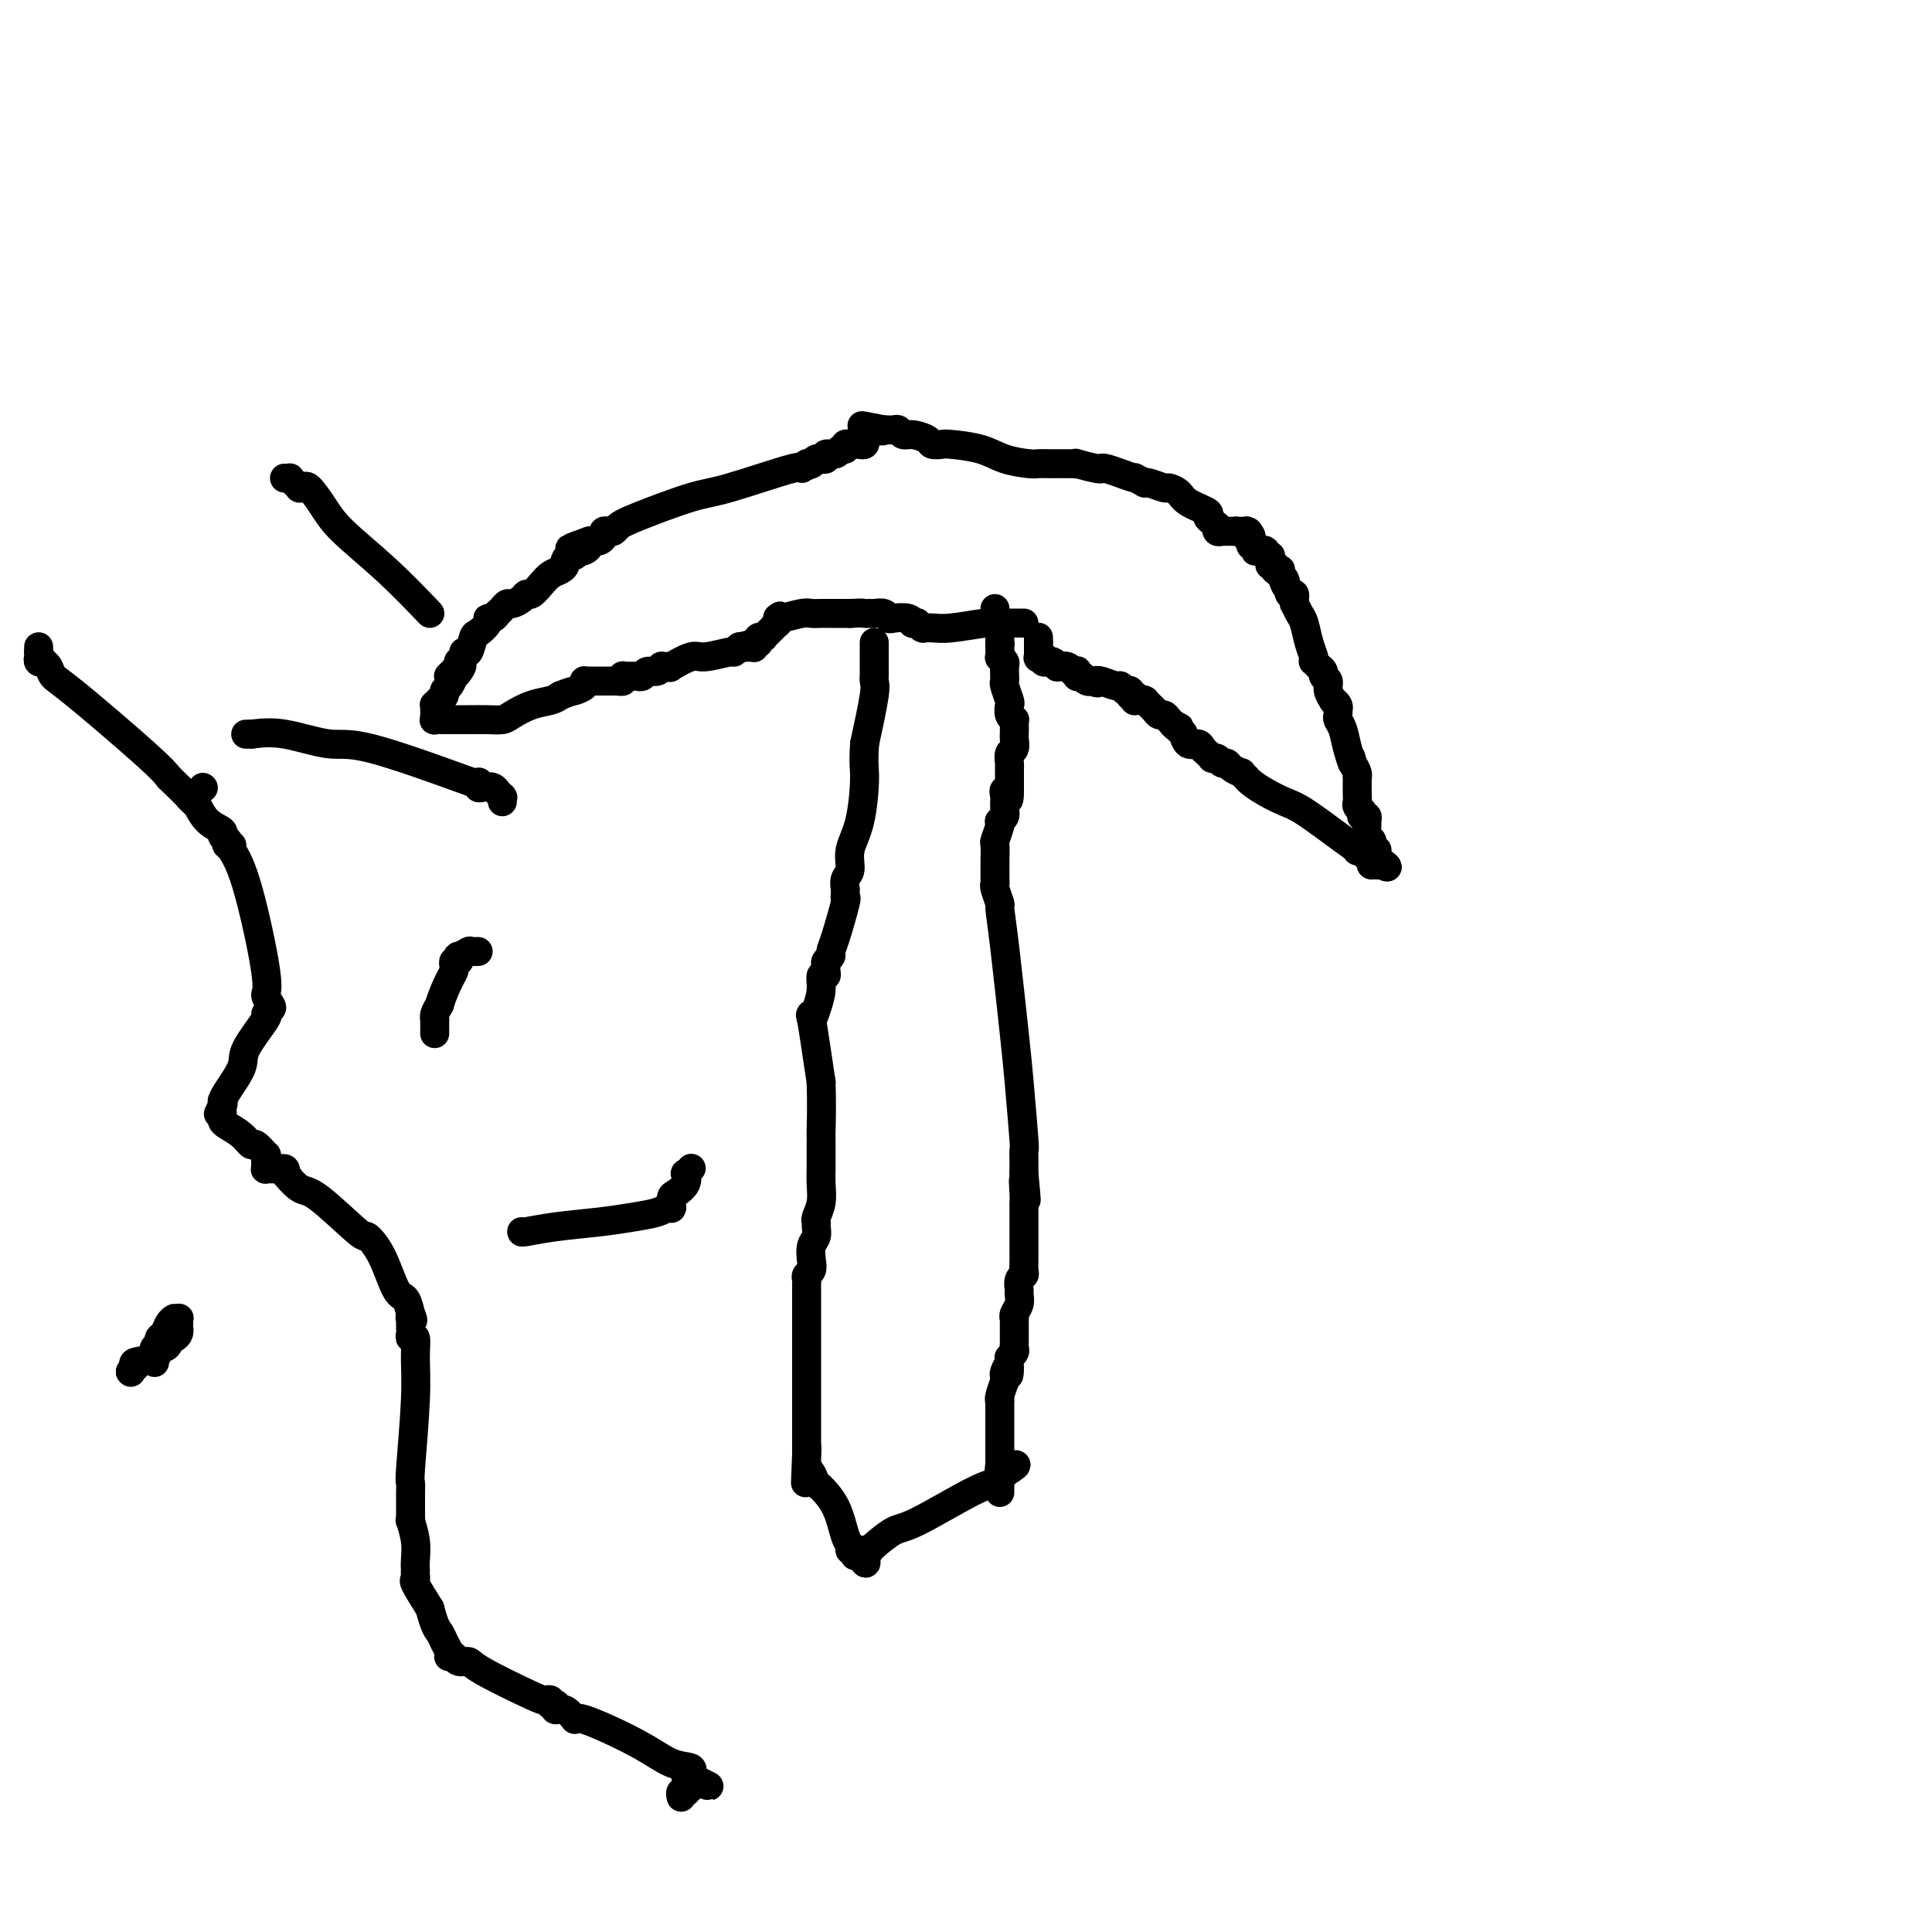 <svg viewBox='0 0 400 400' version='1.1' xmlns='http://www.w3.org/2000/svg' xmlns:xlink='http://www.w3.org/1999/xlink'><g fill='none' stroke='#000000' stroke-width='6' stroke-linecap='round' stroke-linejoin='round'><path d='M206,126c0.000,0.414 0.000,0.828 0,1c-0.000,0.172 -0.001,0.103 0,0c0.001,-0.103 0.004,-0.238 0,0c-0.004,0.238 -0.015,0.851 0,1c0.015,0.149 0.057,-0.167 0,0c-0.057,0.167 -0.211,0.815 0,1c0.211,0.185 0.789,-0.095 1,0c0.211,0.095 0.057,0.565 0,1c-0.057,0.435 -0.015,0.834 0,1c0.015,0.166 0.004,0.097 0,0c-0.004,-0.097 -0.001,-0.222 0,0c0.001,0.222 0.000,0.792 0,1c-0.000,0.208 -0.000,0.056 0,0c0.000,-0.056 0.000,-0.015 0,0c-0.000,0.015 -0.000,0.004 0,0c0.000,-0.004 0.000,-0.002 0,0c-0.000,0.002 -0.000,0.004 0,0c0.000,-0.004 0.000,-0.015 0,0c-0.000,0.015 -0.000,0.057 0,0c0.000,-0.057 0.000,-0.211 0,0c-0.000,0.211 -0.000,0.788 0,1c0.000,0.212 0.000,0.061 0,0c-0.000,-0.061 -0.000,-0.030 0,0'/><path d='M207,133c0.154,1.013 0.040,0.046 0,0c-0.040,-0.046 -0.007,0.828 0,1c0.007,0.172 -0.012,-0.359 0,0c0.012,0.359 0.056,1.606 0,2c-0.056,0.394 -0.211,-0.067 0,0c0.211,0.067 0.789,0.663 1,1c0.211,0.337 0.056,0.417 0,1c-0.056,0.583 -0.011,1.670 0,2c0.011,0.330 -0.011,-0.095 0,0c0.011,0.095 0.054,0.712 0,1c-0.054,0.288 -0.207,0.249 0,1c0.207,0.751 0.773,2.292 1,3c0.227,0.708 0.113,0.584 0,1c-0.113,0.416 -0.226,1.372 0,2c0.226,0.628 0.792,0.927 1,1c0.208,0.073 0.057,-0.078 0,0c-0.057,0.078 -0.019,0.387 0,1c0.019,0.613 0.019,1.530 0,2c-0.019,0.470 -0.058,0.492 0,1c0.058,0.508 0.212,1.502 0,2c-0.212,0.498 -0.789,0.501 -1,1c-0.211,0.499 -0.057,1.496 0,2c0.057,0.504 0.015,0.517 0,1c-0.015,0.483 -0.004,1.438 0,2c0.004,0.562 0.001,0.732 0,1c-0.001,0.268 -0.001,0.634 0,1'/><path d='M209,163c0.083,4.819 -0.710,1.866 -1,1c-0.290,-0.866 -0.078,0.355 0,1c0.078,0.645 0.021,0.713 0,1c-0.021,0.287 -0.006,0.794 0,1c0.006,0.206 0.003,0.110 0,0c-0.003,-0.110 -0.004,-0.236 0,0c0.004,0.236 0.015,0.834 0,1c-0.015,0.166 -0.056,-0.098 0,0c0.056,0.098 0.207,0.559 0,1c-0.207,0.441 -0.774,0.862 -1,1c-0.226,0.138 -0.113,-0.006 0,0c0.113,0.006 0.227,0.161 0,1c-0.227,0.839 -0.793,2.361 -1,3c-0.207,0.639 -0.055,0.395 0,1c0.055,0.605 0.014,2.058 0,3c-0.014,0.942 0.000,1.374 0,2c-0.000,0.626 -0.015,1.446 0,2c0.015,0.554 0.058,0.842 0,1c-0.058,0.158 -0.219,0.187 0,1c0.219,0.813 0.818,2.411 1,3c0.182,0.589 -0.053,0.170 0,1c0.053,0.830 0.392,2.910 1,8c0.608,5.090 1.483,13.188 2,18c0.517,4.812 0.674,6.336 1,10c0.326,3.664 0.819,9.469 1,12c0.181,2.531 0.048,1.788 0,2c-0.048,0.212 -0.013,1.380 0,2c0.013,0.620 0.003,0.692 0,1c-0.003,0.308 -0.001,0.852 0,1c0.001,0.148 0.000,-0.101 0,0c-0.000,0.101 -0.000,0.550 0,1'/><path d='M212,243c0.928,9.799 0.249,3.795 0,2c-0.249,-1.795 -0.067,0.617 0,2c0.067,1.383 0.018,1.737 0,2c-0.018,0.263 -0.005,0.437 0,1c0.005,0.563 0.001,1.517 0,2c-0.001,0.483 -0.000,0.497 0,1c0.000,0.503 0.000,1.497 0,2c-0.000,0.503 0.000,0.515 0,1c-0.000,0.485 -0.000,1.443 0,2c0.000,0.557 0.001,0.713 0,1c-0.001,0.287 -0.004,0.706 0,1c0.004,0.294 0.015,0.464 0,1c-0.015,0.536 -0.057,1.438 0,2c0.057,0.562 0.212,0.783 0,1c-0.212,0.217 -0.793,0.429 -1,1c-0.207,0.571 -0.041,1.502 0,2c0.041,0.498 -0.041,0.563 0,1c0.041,0.437 0.207,1.247 0,2c-0.207,0.753 -0.788,1.449 -1,2c-0.212,0.551 -0.057,0.957 0,1c0.057,0.043 0.015,-0.276 0,0c-0.015,0.276 -0.004,1.149 0,2c0.004,0.851 0.001,1.681 0,2c-0.001,0.319 0.001,0.127 0,0c-0.001,-0.127 -0.004,-0.188 0,0c0.004,0.188 0.015,0.625 0,1c-0.015,0.375 -0.057,0.689 0,1c0.057,0.311 0.211,0.619 0,1c-0.211,0.381 -0.788,0.833 -1,1c-0.212,0.167 -0.061,0.048 0,0c0.061,-0.048 0.030,-0.024 0,0'/><path d='M209,281c-0.403,6.287 0.088,3.004 0,2c-0.088,-1.004 -0.756,0.271 -1,1c-0.244,0.729 -0.064,0.910 0,1c0.064,0.090 0.013,0.087 0,0c-0.013,-0.087 0.010,-0.258 0,0c-0.010,0.258 -0.055,0.944 0,1c0.055,0.056 0.211,-0.518 0,0c-0.211,0.518 -0.789,2.129 -1,3c-0.211,0.871 -0.057,1.003 0,1c0.057,-0.003 0.015,-0.141 0,0c-0.015,0.141 -0.004,0.563 0,1c0.004,0.437 0.001,0.891 0,1c-0.001,0.109 -0.000,-0.126 0,0c0.000,0.126 0.000,0.612 0,1c-0.000,0.388 -0.000,0.677 0,1c0.000,0.323 0.000,0.679 0,1c-0.000,0.321 -0.000,0.607 0,1c0.000,0.393 0.000,0.894 0,1c-0.000,0.106 -0.000,-0.182 0,0c0.000,0.182 0.000,0.833 0,1c-0.000,0.167 -0.000,-0.151 0,0c0.000,0.151 0.000,0.772 0,1c-0.000,0.228 -0.000,0.064 0,0c0.000,-0.064 0.000,-0.027 0,0c-0.000,0.027 -0.000,0.044 0,0c0.000,-0.044 0.000,-0.148 0,0c-0.000,0.148 -0.000,0.548 0,1c0.000,0.452 0.000,0.956 0,1c-0.000,0.044 -0.000,-0.373 0,0c0.000,0.373 0.000,1.535 0,2c-0.000,0.465 0.000,0.232 0,0'/><path d='M207,303c-0.309,3.315 -0.083,0.604 0,0c0.083,-0.604 0.022,0.900 0,2c-0.022,1.100 -0.006,1.797 0,2c0.006,0.203 0.002,-0.089 0,0c-0.002,0.089 -0.000,0.560 0,1c0.000,0.440 0.000,0.850 0,1c-0.000,0.150 -0.000,0.040 0,0c0.000,-0.040 0.000,-0.012 0,0c-0.000,0.012 -0.000,0.006 0,0'/><path d='M215,132c0.000,0.022 0.000,0.044 0,0c0.000,-0.044 -0.000,-0.156 0,0c0.000,0.156 0.000,0.578 0,1'/><path d='M215,133c0.000,0.156 -0.000,0.046 0,0c0.000,-0.046 0.000,-0.026 0,0c-0.000,0.026 0.000,0.060 0,0c0.000,-0.060 0.000,-0.213 0,0c0.000,0.213 0.000,0.793 0,1c-0.000,0.207 0.000,0.041 0,0c0.000,-0.041 -0.000,0.042 0,0c0.000,-0.042 0.000,-0.208 0,0c0.000,0.208 0.000,0.792 0,1c0.000,0.208 0.000,0.042 0,0c0.000,-0.042 0.000,0.041 0,0c-0.000,-0.041 0.000,-0.207 0,0c0.000,0.207 0.000,0.788 0,1c0.000,0.212 -0.000,0.057 0,0c0.000,-0.057 -0.000,-0.015 0,0c0.000,0.015 -0.000,0.004 0,0c0.000,-0.004 -0.000,-0.001 0,0c0.000,0.001 -0.000,0.000 0,0c0.000,-0.000 -0.000,-0.000 0,0c0.000,0.000 -0.000,0.000 0,0c0.000,-0.000 -0.000,-0.000 0,0c0.000,0.000 -0.000,0.000 0,0c0.000,-0.000 0.000,-0.000 0,0'/><path d='M215,136c-0.061,0.464 -0.212,0.125 0,0c0.212,-0.125 0.789,-0.034 1,0c0.211,0.034 0.055,0.013 0,0c-0.055,-0.013 -0.011,-0.018 0,0c0.011,0.018 -0.011,0.057 0,0c0.011,-0.057 0.055,-0.211 0,0c-0.055,0.211 -0.208,0.788 0,1c0.208,0.212 0.778,0.061 1,0c0.222,-0.061 0.096,-0.030 0,0c-0.096,0.030 -0.163,0.060 0,0c0.163,-0.060 0.554,-0.208 1,0c0.446,0.208 0.946,0.774 1,1c0.054,0.226 -0.339,0.112 0,0c0.339,-0.112 1.411,-0.222 2,0c0.589,0.222 0.694,0.778 1,1c0.306,0.222 0.814,0.112 1,0c0.186,-0.112 0.050,-0.226 0,0c-0.050,0.226 -0.014,0.793 0,1c0.014,0.207 0.008,0.056 0,0c-0.008,-0.056 -0.016,-0.015 0,0c0.016,0.015 0.057,0.004 0,0c-0.057,-0.004 -0.212,-0.002 0,0c0.212,0.002 0.792,0.004 1,0c0.208,-0.004 0.046,-0.015 0,0c-0.046,0.015 0.026,0.057 0,0c-0.026,-0.057 -0.151,-0.211 0,0c0.151,0.211 0.576,0.789 1,1c0.424,0.211 0.845,0.057 1,0c0.155,-0.057 0.044,-0.016 0,0c-0.044,0.016 -0.022,0.008 0,0'/><path d='M226,141c1.927,0.775 1.245,0.212 1,0c-0.245,-0.212 -0.053,-0.072 0,0c0.053,0.072 -0.035,0.076 0,0c0.035,-0.076 0.192,-0.231 1,0c0.808,0.231 2.268,0.847 3,1c0.732,0.153 0.736,-0.156 1,0c0.264,0.156 0.789,0.778 1,1c0.211,0.222 0.109,0.045 0,0c-0.109,-0.045 -0.226,0.041 0,0c0.226,-0.041 0.796,-0.208 1,0c0.204,0.208 0.041,0.792 0,1c-0.041,0.208 0.041,0.042 0,0c-0.041,-0.042 -0.203,0.041 0,0c0.203,-0.041 0.771,-0.207 1,0c0.229,0.207 0.118,0.788 0,1c-0.118,0.212 -0.242,0.057 0,0c0.242,-0.057 0.849,-0.015 1,0c0.151,0.015 -0.156,0.004 0,0c0.156,-0.004 0.773,-0.002 1,0c0.227,0.002 0.065,0.004 0,0c-0.065,-0.004 -0.031,-0.015 0,0c0.031,0.015 0.060,0.056 0,0c-0.060,-0.056 -0.209,-0.208 0,0c0.209,0.208 0.777,0.778 1,1c0.223,0.222 0.101,0.097 0,0c-0.101,-0.097 -0.182,-0.167 0,0c0.182,0.167 0.626,0.570 1,1c0.374,0.430 0.678,0.889 1,1c0.322,0.111 0.664,-0.124 1,0c0.336,0.124 0.668,0.607 1,1c0.332,0.393 0.666,0.697 1,1'/><path d='M243,150c2.586,1.350 0.551,0.226 0,0c-0.551,-0.226 0.381,0.446 1,1c0.619,0.554 0.925,0.989 1,1c0.075,0.011 -0.082,-0.401 0,0c0.082,0.401 0.404,1.614 1,2c0.596,0.386 1.466,-0.054 2,0c0.534,0.054 0.731,0.603 1,1c0.269,0.397 0.611,0.641 1,1c0.389,0.359 0.825,0.832 1,1c0.175,0.168 0.089,0.030 0,0c-0.089,-0.030 -0.180,0.047 0,0c0.180,-0.047 0.630,-0.219 1,0c0.370,0.219 0.658,0.828 1,1c0.342,0.172 0.736,-0.094 1,0c0.264,0.094 0.396,0.546 1,1c0.604,0.454 1.680,0.908 2,1c0.320,0.092 -0.117,-0.180 0,0c0.117,0.180 0.786,0.811 1,1c0.214,0.189 -0.028,-0.065 0,0c0.028,0.065 0.327,0.450 1,1c0.673,0.550 1.719,1.265 3,2c1.281,0.735 2.796,1.490 4,2c1.204,0.510 2.096,0.777 4,2c1.904,1.223 4.821,3.403 7,5c2.179,1.597 3.621,2.610 4,3c0.379,0.390 -0.305,0.157 0,0c0.305,-0.157 1.598,-0.238 2,0c0.402,0.238 -0.088,0.796 0,1c0.088,0.204 0.755,0.055 1,0c0.245,-0.055 0.070,-0.016 0,0c-0.070,0.016 -0.035,0.008 0,0'/><path d='M284,177c6.342,4.399 1.698,1.897 0,1c-1.698,-0.897 -0.451,-0.188 0,0c0.451,0.188 0.107,-0.146 0,0c-0.107,0.146 0.024,0.772 0,1c-0.024,0.228 -0.203,0.057 0,0c0.203,-0.057 0.786,-0.002 1,0c0.214,0.002 0.057,-0.051 0,0c-0.057,0.051 -0.015,0.206 0,0c0.015,-0.206 0.004,-0.773 0,-1c-0.004,-0.227 -0.001,-0.112 0,0c0.001,0.112 0.000,0.223 0,0c-0.000,-0.223 -0.000,-0.778 0,-1c0.000,-0.222 0.000,-0.111 0,0'/><path d='M285,177c0.155,0.004 0.041,0.015 0,0c-0.041,-0.015 -0.011,-0.057 0,0c0.011,0.057 0.003,0.211 0,0c-0.003,-0.211 0.000,-0.789 0,-1c-0.000,-0.211 -0.004,-0.057 0,0c0.004,0.057 0.015,0.015 0,0c-0.015,-0.015 -0.057,-0.003 0,0c0.057,0.003 0.211,-0.003 0,0c-0.211,0.003 -0.789,0.016 -1,0c-0.211,-0.016 -0.056,-0.060 0,0c0.056,0.060 0.011,0.224 0,0c-0.011,-0.224 0.011,-0.837 0,-1c-0.011,-0.163 -0.056,0.125 0,0c0.056,-0.125 0.212,-0.664 0,-1c-0.212,-0.336 -0.793,-0.468 -1,-1c-0.207,-0.532 -0.041,-1.463 0,-2c0.041,-0.537 -0.041,-0.679 0,-1c0.041,-0.321 0.207,-0.822 0,-1c-0.207,-0.178 -0.786,-0.033 -1,0c-0.214,0.033 -0.061,-0.047 0,0c0.061,0.047 0.030,0.221 0,0c-0.030,-0.221 -0.061,-0.835 0,-1c0.061,-0.165 0.212,0.121 0,0c-0.212,-0.121 -0.789,-0.649 -1,-1c-0.211,-0.351 -0.057,-0.524 0,-1c0.057,-0.476 0.016,-1.254 0,-2c-0.016,-0.746 -0.007,-1.460 0,-2c0.007,-0.540 0.012,-0.908 0,-1c-0.012,-0.092 -0.042,0.091 0,0c0.042,-0.091 0.155,-0.454 0,-1c-0.155,-0.546 -0.577,-1.273 -1,-2'/><path d='M280,158c-0.725,-2.814 -0.037,-0.350 0,0c0.037,0.350 -0.579,-1.413 -1,-3c-0.421,-1.587 -0.649,-2.999 -1,-4c-0.351,-1.001 -0.825,-1.591 -1,-2c-0.175,-0.409 -0.051,-0.635 0,-1c0.051,-0.365 0.029,-0.867 0,-1c-0.029,-0.133 -0.064,0.102 0,0c0.064,-0.102 0.229,-0.542 0,-1c-0.229,-0.458 -0.850,-0.935 -1,-1c-0.150,-0.065 0.171,0.281 0,0c-0.171,-0.281 -0.834,-1.189 -1,-2c-0.166,-0.811 0.166,-1.524 0,-2c-0.166,-0.476 -0.829,-0.716 -1,-1c-0.171,-0.284 0.151,-0.611 0,-1c-0.151,-0.389 -0.776,-0.840 -1,-1c-0.224,-0.160 -0.046,-0.028 0,0c0.046,0.028 -0.039,-0.047 0,0c0.039,0.047 0.204,0.215 0,0c-0.204,-0.215 -0.776,-0.814 -1,-1c-0.224,-0.186 -0.101,0.039 0,0c0.101,-0.039 0.181,-0.344 0,-1c-0.181,-0.656 -0.623,-1.663 -1,-3c-0.377,-1.337 -0.690,-3.003 -1,-4c-0.310,-0.997 -0.619,-1.325 -1,-2c-0.381,-0.675 -0.834,-1.696 -1,-2c-0.166,-0.304 -0.044,0.111 0,0c0.044,-0.111 0.009,-0.748 0,-1c-0.009,-0.252 0.008,-0.119 0,0c-0.008,0.119 -0.041,0.224 0,0c0.041,-0.224 0.154,-0.778 0,-1c-0.154,-0.222 -0.577,-0.111 -1,0'/><path d='M267,123c-2.254,-5.819 -1.387,-2.866 -1,-2c0.387,0.866 0.296,-0.356 0,-1c-0.296,-0.644 -0.797,-0.709 -1,-1c-0.203,-0.291 -0.107,-0.809 0,-1c0.107,-0.191 0.226,-0.055 0,0c-0.226,0.055 -0.796,0.029 -1,0c-0.204,-0.029 -0.040,-0.061 0,0c0.040,0.061 -0.042,0.213 0,0c0.042,-0.213 0.207,-0.793 0,-1c-0.207,-0.207 -0.788,-0.042 -1,0c-0.212,0.042 -0.057,-0.040 0,0c0.057,0.040 0.016,0.203 0,0c-0.016,-0.203 -0.008,-0.771 0,-1c0.008,-0.229 0.017,-0.118 0,0c-0.017,0.118 -0.061,0.242 0,0c0.061,-0.242 0.227,-0.849 0,-1c-0.227,-0.151 -0.846,0.156 -1,0c-0.154,-0.156 0.156,-0.774 0,-1c-0.156,-0.226 -0.777,-0.061 -1,0c-0.223,0.061 -0.046,0.017 0,0c0.046,-0.017 -0.039,-0.009 0,0c0.039,0.009 0.203,0.017 0,0c-0.203,-0.017 -0.772,-0.061 -1,0c-0.228,0.061 -0.114,0.227 0,0c0.114,-0.227 0.227,-0.846 0,-1c-0.227,-0.154 -0.793,0.156 -1,0c-0.207,-0.156 -0.056,-0.776 0,-1c0.056,-0.224 0.015,-0.050 0,0c-0.015,0.050 -0.004,-0.025 0,0c0.004,0.025 0.001,0.150 0,0c-0.001,-0.150 -0.001,-0.575 0,-1'/><path d='M259,111c-1.177,-1.852 -0.118,-0.482 0,0c0.118,0.482 -0.704,0.077 -1,0c-0.296,-0.077 -0.065,0.176 0,0c0.065,-0.176 -0.035,-0.779 0,-1c0.035,-0.221 0.207,-0.059 0,0c-0.207,0.059 -0.791,0.016 -1,0c-0.209,-0.016 -0.042,-0.004 0,0c0.042,0.004 -0.041,0.001 0,0c0.041,-0.001 0.207,-0.000 0,0c-0.207,0.000 -0.788,0.000 -1,0c-0.212,-0.000 -0.057,-0.000 0,0c0.057,0.000 0.015,0.000 0,0c-0.015,-0.000 -0.004,-0.000 0,0c0.004,0.000 0.002,0.000 0,0'/><path d='M256,110c-0.403,-0.155 0.088,-0.041 0,0c-0.088,0.041 -0.756,0.011 -1,0c-0.244,-0.011 -0.065,-0.003 0,0c0.065,0.003 0.017,0.001 0,0c-0.017,-0.001 -0.004,-0.000 0,0c0.004,0.000 -0.003,0.000 0,0c0.003,-0.000 0.015,-0.000 0,0c-0.015,0.000 -0.056,0.000 0,0c0.056,-0.000 0.211,0.000 0,0c-0.211,-0.000 -0.788,-0.000 -1,0c-0.212,0.000 -0.061,0.000 0,0c0.061,-0.000 0.031,-0.000 0,0c-0.031,0.000 -0.065,0.001 0,0c0.065,-0.001 0.228,-0.004 0,0c-0.228,0.004 -0.846,0.015 -1,0c-0.154,-0.015 0.156,-0.055 0,0c-0.156,0.055 -0.778,0.207 -1,0c-0.222,-0.207 -0.044,-0.773 0,-1c0.044,-0.227 -0.045,-0.117 0,0c0.045,0.117 0.226,0.239 0,0c-0.226,-0.239 -0.859,-0.840 -1,-1c-0.141,-0.160 0.209,0.123 0,0c-0.209,-0.123 -0.977,-0.650 -1,-1c-0.023,-0.350 0.701,-0.524 0,-1c-0.701,-0.476 -2.825,-1.256 -4,-2c-1.175,-0.744 -1.401,-1.453 -2,-2c-0.599,-0.547 -1.572,-0.931 -2,-1c-0.428,-0.069 -0.311,0.177 -1,0c-0.689,-0.177 -2.186,-0.779 -3,-1c-0.814,-0.221 -0.947,-0.063 -1,0c-0.053,0.063 -0.027,0.032 0,0'/><path d='M237,100c-3.198,-1.708 -1.694,-0.980 -2,-1c-0.306,-0.020 -2.422,-0.790 -3,-1c-0.578,-0.210 0.381,0.141 0,0c-0.381,-0.141 -2.103,-0.774 -3,-1c-0.897,-0.226 -0.968,-0.047 -1,0c-0.032,0.047 -0.026,-0.040 0,0c0.026,0.040 0.071,0.207 -1,0c-1.071,-0.207 -3.256,-0.787 -4,-1c-0.744,-0.213 -0.045,-0.057 0,0c0.045,0.057 -0.563,0.015 -1,0c-0.437,-0.015 -0.704,-0.004 -1,0c-0.296,0.004 -0.621,0.001 -1,0c-0.379,-0.001 -0.812,-0.000 -1,0c-0.188,0.000 -0.131,0.001 0,0c0.131,-0.001 0.335,-0.002 0,0c-0.335,0.002 -1.209,0.008 -2,0c-0.791,-0.008 -1.497,-0.030 -2,0c-0.503,0.030 -0.802,0.113 -2,0c-1.198,-0.113 -3.295,-0.422 -5,-1c-1.705,-0.578 -3.018,-1.426 -5,-2c-1.982,-0.574 -4.632,-0.876 -6,-1c-1.368,-0.124 -1.456,-0.071 -2,0c-0.544,0.071 -1.546,0.159 -2,0c-0.454,-0.159 -0.359,-0.564 -1,-1c-0.641,-0.436 -2.017,-0.901 -3,-1c-0.983,-0.099 -1.574,0.170 -2,0c-0.426,-0.170 -0.689,-0.778 -1,-1c-0.311,-0.222 -0.671,-0.060 -1,0c-0.329,0.060 -0.627,0.016 -1,0c-0.373,-0.016 -0.821,-0.005 -1,0c-0.179,0.005 -0.090,0.002 0,0'/><path d='M183,89c-8.519,-1.702 -2.818,-0.456 -1,0c1.818,0.456 -0.249,0.121 -1,0c-0.751,-0.121 -0.187,-0.029 0,0c0.187,0.029 -0.003,-0.006 0,0c0.003,0.006 0.198,0.055 0,0c-0.198,-0.055 -0.789,-0.212 -1,0c-0.211,0.212 -0.042,0.793 0,1c0.042,0.207 -0.041,0.041 0,0c0.041,-0.041 0.207,0.042 0,0c-0.207,-0.042 -0.788,-0.208 -1,0c-0.212,0.208 -0.056,0.792 0,1c0.056,0.208 0.011,0.042 0,0c-0.011,-0.042 0.012,0.041 0,0c-0.012,-0.041 -0.059,-0.207 0,0c0.059,0.207 0.223,0.788 0,1c-0.223,0.212 -0.834,0.056 -1,0c-0.166,-0.056 0.114,-0.011 0,0c-0.114,0.011 -0.622,-0.012 -1,0c-0.378,0.012 -0.625,0.060 -1,0c-0.375,-0.060 -0.879,-0.227 -1,0c-0.121,0.227 0.140,0.849 0,1c-0.140,0.151 -0.683,-0.170 -1,0c-0.317,0.170 -0.410,0.830 -1,1c-0.590,0.170 -1.678,-0.152 -2,0c-0.322,0.152 0.120,0.776 0,1c-0.120,0.224 -0.803,0.046 -1,0c-0.197,-0.046 0.091,0.040 0,0c-0.091,-0.040 -0.560,-0.207 -1,0c-0.440,0.207 -0.849,0.786 -1,1c-0.151,0.214 -0.043,0.061 0,0c0.043,-0.061 0.022,-0.031 0,0'/><path d='M168,96c-2.318,1.084 -0.612,0.295 0,0c0.612,-0.295 0.130,-0.097 0,0c-0.130,0.097 0.093,0.093 0,0c-0.093,-0.093 -0.503,-0.273 -1,0c-0.497,0.273 -1.081,1.001 -1,1c0.081,-0.001 0.828,-0.729 -2,0c-2.828,0.729 -9.230,2.917 -13,4c-3.770,1.083 -4.908,1.061 -8,2c-3.092,0.939 -8.139,2.839 -11,4c-2.861,1.161 -3.537,1.582 -4,2c-0.463,0.418 -0.715,0.834 -1,1c-0.285,0.166 -0.604,0.083 -1,0c-0.396,-0.083 -0.869,-0.167 -1,0c-0.131,0.167 0.080,0.583 0,1c-0.080,0.417 -0.451,0.833 -1,1c-0.549,0.167 -1.274,0.083 -2,0'/><path d='M122,112c-7.355,2.636 -2.744,1.227 -1,1c1.744,-0.227 0.621,0.727 0,1c-0.621,0.273 -0.740,-0.134 -1,0c-0.260,0.134 -0.660,0.810 -1,1c-0.340,0.190 -0.619,-0.104 -1,0c-0.381,0.104 -0.864,0.608 -1,1c-0.136,0.392 0.076,0.673 0,1c-0.076,0.327 -0.440,0.700 -1,1c-0.560,0.300 -1.315,0.528 -2,1c-0.685,0.472 -1.301,1.188 -2,2c-0.699,0.812 -1.483,1.719 -2,2c-0.517,0.281 -0.768,-0.066 -1,0c-0.232,0.066 -0.444,0.543 -1,1c-0.556,0.457 -1.455,0.893 -2,1c-0.545,0.107 -0.735,-0.115 -1,0c-0.265,0.115 -0.606,0.566 -1,1c-0.394,0.434 -0.840,0.852 -1,1c-0.160,0.148 -0.033,0.025 0,0c0.033,-0.025 -0.028,0.048 0,0c0.028,-0.048 0.144,-0.216 0,0c-0.144,0.216 -0.549,0.815 -1,1c-0.451,0.185 -0.946,-0.044 -1,0c-0.054,0.044 0.335,0.361 0,1c-0.335,0.639 -1.395,1.600 -2,2c-0.605,0.400 -0.754,0.241 -1,1c-0.246,0.759 -0.588,2.437 -1,3c-0.412,0.563 -0.895,0.010 -1,0c-0.105,-0.010 0.168,0.523 0,1c-0.168,0.477 -0.776,0.898 -1,1c-0.224,0.102 -0.064,-0.114 0,0c0.064,0.114 0.032,0.557 0,1'/><path d='M95,138c-4.194,3.980 -1.179,0.930 0,0c1.179,-0.930 0.522,0.262 0,1c-0.522,0.738 -0.909,1.024 -1,1c-0.091,-0.024 0.116,-0.356 0,0c-0.116,0.356 -0.553,1.401 -1,2c-0.447,0.599 -0.903,0.753 -1,1c-0.097,0.247 0.166,0.588 0,1c-0.166,0.412 -0.763,0.894 -1,1c-0.237,0.106 -0.116,-0.164 0,0c0.116,0.164 0.227,0.762 0,1c-0.227,0.238 -0.793,0.117 -1,0c-0.207,-0.117 -0.055,-0.228 0,0c0.055,0.228 0.015,0.797 0,1c-0.015,0.203 -0.004,0.040 0,0c0.004,-0.040 0.001,0.042 0,0c-0.001,-0.042 -0.000,-0.208 0,0c0.000,0.208 0.000,0.792 0,1c-0.000,0.208 -0.001,0.042 0,0c0.001,-0.042 0.005,0.041 0,0c-0.005,-0.041 -0.019,-0.207 0,0c0.019,0.207 0.072,0.788 0,1c-0.072,0.212 -0.270,0.057 0,0c0.270,-0.057 1.007,-0.015 2,0c0.993,0.015 2.242,0.002 3,0c0.758,-0.002 1.024,0.007 2,0c0.976,-0.007 2.664,-0.029 4,0c1.336,0.029 2.322,0.110 3,0c0.678,-0.110 1.048,-0.411 2,-1c0.952,-0.589 2.487,-1.466 4,-2c1.513,-0.534 3.004,-0.724 4,-1c0.996,-0.276 1.498,-0.638 2,-1'/><path d='M116,144c2.414,-0.956 2.450,-0.845 3,-1c0.550,-0.155 1.615,-0.578 2,-1c0.385,-0.422 0.089,-0.845 0,-1c-0.089,-0.155 0.028,-0.041 0,0c-0.028,0.041 -0.200,0.011 0,0c0.200,-0.011 0.772,-0.003 1,0c0.228,0.003 0.114,0.001 0,0c-0.114,-0.001 -0.226,-0.000 0,0c0.226,0.000 0.792,0.000 1,0c0.208,-0.000 0.060,-0.000 0,0c-0.060,0.000 -0.030,0.000 0,0c0.030,-0.000 0.061,-0.000 0,0c-0.061,0.000 -0.213,0.000 0,0c0.213,-0.000 0.793,-0.000 1,0c0.207,0.000 0.041,0.000 0,0c-0.041,-0.000 0.042,-0.000 0,0c-0.042,0.000 -0.208,0.000 0,0c0.208,-0.000 0.792,-0.000 1,0c0.208,0.000 0.042,0.000 0,0c-0.042,-0.000 0.041,-0.000 0,0c-0.041,0.000 -0.207,0.000 0,0c0.207,-0.000 0.787,-0.000 1,0c0.213,0.000 0.061,0.000 0,0c-0.061,-0.000 -0.030,-0.000 0,0c0.030,0.000 0.060,0.000 0,0c-0.060,-0.000 -0.208,0.000 0,0c0.208,0.000 0.774,0.000 1,0c0.226,0.000 0.112,0.000 0,0c-0.112,0.000 -0.222,0.000 0,0c0.222,0.000 0.778,0.000 1,0c0.222,0.000 0.111,0.000 0,0'/><path d='M128,141c1.872,-0.460 0.553,-0.109 0,0c-0.553,0.109 -0.341,-0.023 0,0c0.341,0.023 0.809,0.202 1,0c0.191,-0.202 0.104,-0.786 0,-1c-0.104,-0.214 -0.224,-0.057 0,0c0.224,0.057 0.791,0.015 1,0c0.209,-0.015 0.060,-0.004 0,0c-0.060,0.004 -0.030,0.001 0,0c0.030,-0.001 0.061,-0.000 0,0c-0.061,0.000 -0.214,0.000 0,0c0.214,-0.000 0.793,0.000 1,0c0.207,-0.000 0.040,-0.000 0,0c-0.040,0.000 0.045,0.001 0,0c-0.045,-0.001 -0.220,-0.004 0,0c0.220,0.004 0.836,0.016 1,0c0.164,-0.016 -0.124,-0.061 0,0c0.124,0.061 0.659,0.227 1,0c0.341,-0.227 0.488,-0.845 1,-1c0.512,-0.155 1.390,0.155 2,0c0.610,-0.155 0.953,-0.774 1,-1c0.047,-0.226 -0.201,-0.058 0,0c0.201,0.058 0.852,0.008 1,0c0.148,-0.008 -0.206,0.027 0,0c0.206,-0.027 0.973,-0.116 1,0c0.027,0.116 -0.687,0.439 0,0c0.687,-0.439 2.776,-1.638 4,-2c1.224,-0.362 1.582,0.113 3,0c1.418,-0.113 3.896,-0.814 5,-1c1.104,-0.186 0.836,0.142 1,0c0.164,-0.142 0.761,-0.755 1,-1c0.239,-0.245 0.119,-0.123 0,0'/><path d='M153,134c4.090,-1.083 1.814,-0.290 1,0c-0.814,0.290 -0.167,0.078 0,0c0.167,-0.078 -0.148,-0.021 0,0c0.148,0.021 0.758,0.007 1,0c0.242,-0.007 0.116,-0.005 0,0c-0.116,0.005 -0.224,0.015 0,0c0.224,-0.015 0.778,-0.056 1,0c0.222,0.056 0.111,0.207 0,0c-0.111,-0.207 -0.222,-0.774 0,-1c0.222,-0.226 0.777,-0.113 1,0c0.223,0.113 0.112,0.226 0,0c-0.112,-0.226 -0.227,-0.792 0,-1c0.227,-0.208 0.797,-0.060 1,0c0.203,0.060 0.040,0.030 0,0c-0.040,-0.030 0.042,-0.061 0,0c-0.042,0.061 -0.208,0.213 0,0c0.208,-0.213 0.792,-0.793 1,-1c0.208,-0.207 0.042,-0.041 0,0c-0.042,0.041 0.042,-0.042 0,0c-0.042,0.042 -0.208,0.208 0,0c0.208,-0.208 0.792,-0.792 1,-1c0.208,-0.208 0.042,-0.042 0,0c-0.042,0.042 0.041,-0.042 0,0c-0.041,0.042 -0.207,0.208 0,0c0.207,-0.208 0.788,-0.792 1,-1c0.212,-0.208 0.057,-0.042 0,0c-0.057,0.042 -0.015,-0.041 0,0c0.015,0.041 0.004,0.207 0,0c-0.004,-0.207 -0.001,-0.786 0,-1c0.001,-0.214 0.000,-0.061 0,0c-0.000,0.061 -0.000,0.031 0,0'/><path d='M161,128c1.177,-0.928 0.120,-0.249 0,0c-0.120,0.249 0.696,0.068 1,0c0.304,-0.068 0.095,-0.022 0,0c-0.095,0.022 -0.076,0.020 0,0c0.076,-0.020 0.209,-0.058 0,0c-0.209,0.058 -0.759,0.212 0,0c0.759,-0.212 2.828,-0.789 4,-1c1.172,-0.211 1.448,-0.057 2,0c0.552,0.057 1.379,0.015 2,0c0.621,-0.015 1.034,-0.004 2,0c0.966,0.004 2.483,0.002 4,0'/><path d='M176,127c2.937,-0.155 2.779,-0.043 3,0c0.221,0.043 0.819,0.015 1,0c0.181,-0.015 -0.056,-0.018 0,0c0.056,0.018 0.403,0.056 1,0c0.597,-0.056 1.442,-0.207 2,0c0.558,0.207 0.828,0.774 1,1c0.172,0.226 0.246,0.113 1,0c0.754,-0.113 2.188,-0.226 3,0c0.812,0.226 1.001,0.792 1,1c-0.001,0.208 -0.193,0.060 0,0c0.193,-0.060 0.770,-0.030 1,0c0.230,0.030 0.113,0.061 0,0c-0.113,-0.061 -0.221,-0.213 0,0c0.221,0.213 0.772,0.790 1,1c0.228,0.210 0.134,0.052 0,0c-0.134,-0.052 -0.307,0.000 0,0c0.307,-0.000 1.094,-0.053 2,0c0.906,0.053 1.931,0.210 4,0c2.069,-0.210 5.180,-0.788 7,-1c1.820,-0.212 2.348,-0.057 3,0c0.652,0.057 1.429,0.015 2,0c0.571,-0.015 0.938,-0.004 1,0c0.062,0.004 -0.181,0.001 0,0c0.181,-0.001 0.784,-0.000 1,0c0.216,0.000 0.044,0.000 0,0c-0.044,-0.000 0.040,-0.000 0,0c-0.040,0.000 -0.203,0.000 0,0c0.203,-0.000 0.772,-0.000 1,0c0.228,0.000 0.114,0.000 0,0'/><path d='M8,134c0.000,-0.083 0.000,-0.167 0,0c0.000,0.167 0.000,0.583 0,1'/><path d='M8,135c-0.000,0.094 -0.000,-0.171 0,0c0.000,0.171 0.000,0.777 0,1c-0.000,0.223 -0.001,0.064 0,0c0.001,-0.064 0.004,-0.031 0,0c-0.004,0.031 -0.016,0.060 0,0c0.016,-0.060 0.060,-0.210 0,0c-0.060,0.210 -0.224,0.781 0,1c0.224,0.219 0.837,0.087 1,0c0.163,-0.087 -0.122,-0.130 0,0c0.122,0.130 0.651,0.433 1,1c0.349,0.567 0.516,1.400 1,2c0.484,0.600 1.284,0.969 5,4c3.716,3.031 10.347,8.723 14,12c3.653,3.277 4.326,4.138 5,5'/><path d='M35,161c5.038,4.883 4.133,4.090 4,4c-0.133,-0.090 0.505,0.521 1,1c0.495,0.479 0.848,0.825 1,1c0.152,0.175 0.103,0.179 0,0c-0.103,-0.179 -0.258,-0.541 0,0c0.258,0.541 0.931,1.986 2,3c1.069,1.014 2.534,1.596 3,2c0.466,0.404 -0.067,0.630 0,1c0.067,0.370 0.734,0.885 1,1c0.266,0.115 0.131,-0.170 0,0c-0.131,0.170 -0.258,0.795 0,1c0.258,0.205 0.902,-0.010 1,0c0.098,0.010 -0.348,0.244 0,1c0.348,0.756 1.492,2.033 3,7c1.508,4.967 3.380,13.622 4,18c0.620,4.378 -0.012,4.478 0,5c0.012,0.522 0.668,1.466 1,2c0.332,0.534 0.340,0.658 0,1c-0.340,0.342 -1.030,0.904 -1,1c0.030,0.096 0.778,-0.272 0,1c-0.778,1.272 -3.084,4.183 -4,6c-0.916,1.817 -0.442,2.540 -1,4c-0.558,1.460 -2.150,3.658 -3,5c-0.850,1.342 -0.960,1.827 -1,2c-0.040,0.173 -0.011,0.032 0,0c0.011,-0.032 0.003,0.044 0,0c-0.003,-0.044 -0.001,-0.208 0,0c0.001,0.208 0.000,0.787 0,1c-0.000,0.213 -0.000,0.061 0,0c0.000,-0.061 0.000,-0.030 0,0'/><path d='M46,229c-1.547,3.107 -0.415,0.874 0,0c0.415,-0.874 0.112,-0.390 0,0c-0.112,0.390 -0.035,0.684 0,1c0.035,0.316 0.027,0.653 0,1c-0.027,0.347 -0.072,0.704 0,1c0.072,0.296 0.261,0.532 1,1c0.739,0.468 2.026,1.168 3,2c0.974,0.832 1.634,1.796 2,2c0.366,0.204 0.438,-0.351 1,0c0.562,0.351 1.615,1.610 2,2c0.385,0.390 0.103,-0.088 0,0c-0.103,0.088 -0.028,0.742 0,1c0.028,0.258 0.007,0.122 0,0c-0.007,-0.122 -0.002,-0.229 0,0c0.002,0.229 0.000,0.792 0,1c-0.000,0.208 0.000,0.059 0,0c-0.000,-0.059 -0.001,-0.030 0,0c0.001,0.030 0.003,0.061 0,0c-0.003,-0.061 -0.012,-0.212 0,0c0.012,0.212 0.046,0.789 0,1c-0.046,0.211 -0.171,0.057 0,0c0.171,-0.057 0.638,-0.016 1,0c0.362,0.016 0.619,0.007 1,0c0.381,-0.007 0.886,-0.012 1,0c0.114,0.012 -0.162,0.042 0,0c0.162,-0.042 0.760,-0.155 1,0c0.240,0.155 0.120,0.577 0,1'/><path d='M59,243c2.000,2.153 0.501,0.535 0,0c-0.501,-0.535 -0.004,0.012 0,0c0.004,-0.012 -0.485,-0.584 0,0c0.485,0.584 1.942,2.322 3,3c1.058,0.678 1.715,0.294 4,2c2.285,1.706 6.198,5.502 8,7c1.802,1.498 1.492,0.700 2,1c0.508,0.300 1.835,1.699 3,4c1.165,2.301 2.168,5.503 3,7c0.832,1.497 1.493,1.288 2,2c0.507,0.712 0.859,2.346 1,3c0.141,0.654 0.070,0.327 0,0'/><path d='M85,272c0.928,2.080 0.249,1.279 0,1c-0.249,-0.279 -0.067,-0.037 0,0c0.067,0.037 0.018,-0.131 0,0c-0.018,0.131 -0.006,0.561 0,1c0.006,0.439 0.005,0.885 0,1c-0.005,0.115 -0.016,-0.103 0,0c0.016,0.103 0.058,0.528 0,1c-0.058,0.472 -0.215,0.992 0,1c0.215,0.008 0.804,-0.497 1,0c0.196,0.497 -0.000,1.995 0,4c0.000,2.005 0.196,4.516 0,9c-0.196,4.484 -0.785,10.942 -1,14c-0.215,3.058 -0.058,2.717 0,3c0.058,0.283 0.015,1.190 0,2c-0.015,0.810 -0.004,1.524 0,2c0.004,0.476 0.001,0.715 0,1c-0.001,0.285 -0.000,0.617 0,1c0.000,0.383 -0.001,0.818 0,1c0.001,0.182 0.004,0.113 0,0c-0.004,-0.113 -0.015,-0.270 0,0c0.015,0.270 0.057,0.966 0,1c-0.057,0.034 -0.211,-0.594 0,0c0.211,0.594 0.789,2.411 1,4c0.211,1.589 0.057,2.951 0,4c-0.057,1.049 -0.018,1.784 0,2c0.018,0.216 0.013,-0.086 0,0c-0.013,0.086 -0.034,0.559 0,1c0.034,0.441 0.125,0.849 0,1c-0.125,0.151 -0.464,0.043 0,1c0.464,0.957 1.732,2.978 3,5'/><path d='M89,333c1.027,3.979 1.596,4.425 2,5c0.404,0.575 0.645,1.278 1,2c0.355,0.722 0.826,1.461 1,2c0.174,0.539 0.050,0.877 0,1c-0.050,0.123 -0.028,0.032 0,0c0.028,-0.032 0.062,-0.005 0,0c-0.062,0.005 -0.220,-0.014 0,0c0.220,0.014 0.817,0.059 1,0c0.183,-0.059 -0.049,-0.222 0,0c0.049,0.222 0.380,0.830 1,1c0.620,0.170 1.529,-0.099 2,0c0.471,0.099 0.503,0.566 3,2c2.497,1.434 7.457,3.835 10,5c2.543,1.165 2.668,1.096 3,1c0.332,-0.096 0.872,-0.217 1,0c0.128,0.217 -0.157,0.774 0,1c0.157,0.226 0.754,0.122 1,0c0.246,-0.122 0.141,-0.261 0,0c-0.141,0.261 -0.318,0.922 0,1c0.318,0.078 1.129,-0.428 2,0c0.871,0.428 1.800,1.788 2,2c0.200,0.212 -0.328,-0.724 2,0c2.328,0.724 7.514,3.108 11,5c3.486,1.892 5.274,3.290 7,4c1.726,0.710 3.391,0.730 4,1c0.609,0.270 0.163,0.790 0,1c-0.163,0.210 -0.044,0.109 0,0c0.044,-0.109 0.012,-0.225 0,0c-0.012,0.225 -0.003,0.791 0,1c0.003,0.209 0.001,0.060 0,0c-0.001,-0.060 -0.000,-0.030 0,0'/><path d='M143,368c7.426,3.652 1.990,0.782 0,0c-1.990,-0.782 -0.533,0.522 0,1c0.533,0.478 0.143,0.128 0,0c-0.143,-0.128 -0.038,-0.035 0,0c0.038,0.035 0.010,0.013 0,0c-0.010,-0.013 -0.002,-0.018 0,0c0.002,0.018 -0.003,0.058 0,0c0.003,-0.058 0.015,-0.213 0,0c-0.015,0.213 -0.056,0.793 0,1c0.056,0.207 0.211,0.041 0,0c-0.211,-0.041 -0.788,0.042 -1,0c-0.212,-0.042 -0.061,-0.208 0,0c0.061,0.208 0.030,0.792 0,1c-0.030,0.208 -0.061,0.042 0,0c0.061,-0.042 0.212,0.041 0,0c-0.212,-0.041 -0.789,-0.207 -1,0c-0.211,0.207 -0.057,0.788 0,1c0.057,0.212 0.015,0.057 0,0c-0.015,-0.057 -0.004,-0.015 0,0c0.004,0.015 0.001,0.004 0,0c-0.001,-0.004 -0.001,-0.002 0,0'/><path d='M27,284c0.000,0.000 0.100,0.100 0.1,0.1'/><path d='M27,284c0.000,0.000 0.100,0.100 0.1,0.1'/><path d='M27,284c0.000,0.000 1.000,-1.000 1,-1'/><path d='M28,283c-0.075,-0.354 -0.762,-0.739 0,-1c0.762,-0.261 2.974,-0.400 4,-1c1.026,-0.600 0.866,-1.663 1,-2c0.134,-0.337 0.561,0.051 1,0c0.439,-0.051 0.888,-0.539 1,-1c0.112,-0.461 -0.114,-0.893 0,-1c0.114,-0.107 0.566,0.111 1,0c0.434,-0.111 0.848,-0.552 1,-1c0.152,-0.448 0.041,-0.905 0,-1c-0.041,-0.095 -0.011,0.170 0,0c0.011,-0.170 0.003,-0.777 0,-1c-0.003,-0.223 -0.001,-0.064 0,0c0.001,0.064 0.001,0.031 0,0c-0.001,-0.031 -0.004,-0.061 0,0c0.004,0.061 0.015,0.213 0,0c-0.015,-0.213 -0.056,-0.790 0,-1c0.056,-0.210 0.208,-0.054 0,0c-0.208,0.054 -0.777,0.007 -1,0c-0.223,-0.007 -0.102,0.026 0,0c0.102,-0.026 0.185,-0.109 0,0c-0.185,0.109 -0.637,0.412 -1,1c-0.363,0.588 -0.637,1.463 -1,2c-0.363,0.537 -0.815,0.736 -1,1c-0.185,0.264 -0.102,0.592 0,1c0.102,0.408 0.224,0.894 0,1c-0.224,0.106 -0.792,-0.168 -1,0c-0.208,0.168 -0.056,0.780 0,1c0.056,0.220 0.015,0.049 0,0c-0.015,-0.049 -0.004,0.025 0,0c0.004,-0.025 0.001,-0.150 0,0c-0.001,0.150 -0.001,0.575 0,1'/><path d='M32,281c-0.774,1.083 -0.207,0.290 0,0c0.207,-0.290 0.056,-0.078 0,0c-0.056,0.078 -0.015,0.021 0,0c0.015,-0.021 0.004,-0.007 0,0c-0.004,0.007 -0.001,0.006 0,0c0.001,-0.006 0.000,-0.016 0,0c-0.000,0.016 -0.000,0.057 0,0c0.000,-0.057 0.000,-0.211 0,0c-0.000,0.211 -0.000,0.788 0,1c0.000,0.212 0.000,0.061 0,0c-0.000,-0.061 -0.000,-0.030 0,0'/><path d='M42,163c0.000,0.000 0.100,0.100 0.1,0.1'/><path d='M51,152c-0.113,0.000 -0.226,0.000 0,0c0.226,0.000 0.793,0.000 1,0c0.207,0.000 0.056,0.000 0,0c-0.056,0.000 -0.015,0.000 0,0c0.015,0.000 0.004,-0.000 0,0c-0.004,0.000 -0.002,0.000 0,0'/><path d='M52,152c2.072,-0.243 4.144,-0.486 7,0c2.856,0.486 6.496,1.700 9,2c2.504,0.300 3.872,-0.313 9,1c5.128,1.313 14.014,4.552 18,6c3.986,1.448 3.070,1.106 3,1c-0.070,-0.106 0.706,0.023 1,0c0.294,-0.023 0.107,-0.198 0,0c-0.107,0.198 -0.135,0.770 0,1c0.135,0.230 0.432,0.118 1,0c0.568,-0.118 1.406,-0.242 2,0c0.594,0.242 0.944,0.850 1,1c0.056,0.150 -0.181,-0.157 0,0c0.181,0.157 0.781,0.778 1,1c0.219,0.222 0.059,0.046 0,0c-0.059,-0.046 -0.016,0.039 0,0c0.016,-0.039 0.004,-0.203 0,0c-0.004,0.203 -0.001,0.772 0,1c0.001,0.228 0.001,0.114 0,0'/><path d='M89,127c-2.884,-3.017 -5.768,-6.034 -9,-9c-3.232,-2.966 -6.813,-5.881 -9,-8c-2.187,-2.119 -2.978,-3.444 -4,-5c-1.022,-1.556 -2.273,-3.345 -3,-4c-0.727,-0.655 -0.931,-0.176 -1,0c-0.069,0.176 -0.004,0.048 0,0c0.004,-0.048 -0.054,-0.016 0,0c0.054,0.016 0.221,0.014 0,0c-0.221,-0.014 -0.829,-0.042 -1,0c-0.171,0.042 0.094,0.155 0,0c-0.094,-0.155 -0.547,-0.577 -1,-1c-0.453,-0.423 -0.906,-0.845 -1,-1c-0.094,-0.155 0.171,-0.041 0,0c-0.171,0.041 -0.778,0.011 -1,0c-0.222,-0.011 -0.060,-0.003 0,0c0.060,0.003 0.016,0.001 0,0c-0.016,-0.001 -0.004,-0.000 0,0c0.004,0.000 0.001,0.000 0,0c-0.001,-0.000 -0.001,-0.000 0,0'/><path d='M108,255c-0.031,0.089 -0.062,0.179 1,0c1.062,-0.179 3.217,-0.626 6,-1c2.783,-0.374 6.195,-0.675 9,-1c2.805,-0.325 5.004,-0.676 7,-1c1.996,-0.324 3.789,-0.623 5,-1c1.211,-0.377 1.841,-0.833 2,-1c0.159,-0.167 -0.154,-0.045 0,0c0.154,0.045 0.773,0.014 1,0c0.227,-0.014 0.060,-0.011 0,0c-0.060,0.011 -0.014,0.029 0,0c0.014,-0.029 -0.003,-0.104 0,0c0.003,0.104 0.025,0.388 0,0c-0.025,-0.388 -0.099,-1.448 0,-2c0.099,-0.552 0.370,-0.596 1,-1c0.630,-0.404 1.619,-1.166 2,-2c0.381,-0.834 0.154,-1.739 0,-2c-0.154,-0.261 -0.234,0.122 0,0c0.234,-0.122 0.781,-0.749 1,-1c0.219,-0.251 0.109,-0.125 0,0'/><path d='M90,214c0.000,-0.196 0.000,-0.392 0,-1c-0.000,-0.608 -0.001,-1.629 0,-2c0.001,-0.371 0.003,-0.091 0,0c-0.003,0.091 -0.011,-0.007 0,0c0.011,0.007 0.041,0.117 0,0c-0.041,-0.117 -0.155,-0.462 0,-1c0.155,-0.538 0.577,-1.269 1,-2'/><path d='M91,208c0.548,-1.951 1.418,-3.828 2,-5c0.582,-1.172 0.874,-1.639 1,-2c0.126,-0.361 0.084,-0.618 0,-1c-0.084,-0.382 -0.211,-0.891 0,-1c0.211,-0.109 0.761,0.181 1,0c0.239,-0.181 0.169,-0.833 0,-1c-0.169,-0.167 -0.435,0.151 0,0c0.435,-0.151 1.570,-0.773 2,-1c0.430,-0.227 0.154,-0.061 0,0c-0.154,0.061 -0.185,0.016 0,0c0.185,-0.016 0.585,-0.004 1,0c0.415,0.004 0.843,0.001 1,0c0.157,-0.001 0.042,-0.000 0,0c-0.042,0.000 -0.011,0.000 0,0c0.011,-0.000 0.003,-0.000 0,0c-0.003,0.000 -0.001,0.000 0,0c0.001,-0.000 0.000,-0.000 0,0c-0.000,0.000 -0.000,0.000 0,0c0.000,-0.000 0.000,-0.000 0,0'/><path d='M181,133c-0.000,0.817 -0.000,1.633 0,2c0.000,0.367 0.002,0.284 0,1c-0.002,0.716 -0.006,2.231 0,3c0.006,0.769 0.022,0.794 0,1c-0.022,0.206 -0.083,0.594 0,1c0.083,0.406 0.309,0.830 0,3c-0.309,2.170 -1.155,6.085 -2,10'/><path d='M179,154c-0.282,4.370 0.012,4.794 0,7c-0.012,2.206 -0.329,6.192 -1,9c-0.671,2.808 -1.697,4.437 -2,6c-0.303,1.563 0.115,3.059 0,4c-0.115,0.941 -0.763,1.326 -1,2c-0.237,0.674 -0.064,1.635 0,2c0.064,0.365 0.019,0.134 0,0c-0.019,-0.134 -0.012,-0.170 0,0c0.012,0.170 0.027,0.546 0,1c-0.027,0.454 -0.097,0.986 0,1c0.097,0.014 0.362,-0.491 0,1c-0.362,1.491 -1.351,4.977 -2,7c-0.649,2.023 -0.959,2.583 -1,3c-0.041,0.417 0.186,0.690 0,1c-0.186,0.310 -0.786,0.655 -1,1c-0.214,0.345 -0.043,0.689 0,1c0.043,0.311 -0.044,0.589 0,1c0.044,0.411 0.219,0.954 0,1c-0.219,0.046 -0.831,-0.404 -1,0c-0.169,0.404 0.104,1.661 0,3c-0.104,1.339 -0.585,2.761 -1,4c-0.415,1.239 -0.766,2.295 -1,2c-0.234,-0.295 -0.353,-1.941 0,0c0.353,1.941 1.176,7.471 2,13'/><path d='M170,224c0.155,4.546 0.042,8.411 0,10c-0.042,1.589 -0.011,0.903 0,1c0.011,0.097 0.004,0.977 0,2c-0.004,1.023 -0.005,2.190 0,3c0.005,0.810 0.015,1.264 0,2c-0.015,0.736 -0.057,1.754 0,3c0.057,1.246 0.212,2.718 0,4c-0.212,1.282 -0.793,2.373 -1,3c-0.207,0.627 -0.042,0.790 0,1c0.042,0.210 -0.040,0.466 0,1c0.040,0.534 0.203,1.347 0,2c-0.203,0.653 -0.772,1.145 -1,2c-0.228,0.855 -0.114,2.074 0,3c0.114,0.926 0.227,1.559 0,2c-0.227,0.441 -0.793,0.691 -1,1c-0.207,0.309 -0.056,0.676 0,1c0.056,0.324 0.015,0.606 0,1c-0.015,0.394 -0.004,0.902 0,2c0.004,1.098 0.001,2.786 0,4c-0.001,1.214 -0.000,1.955 0,4c0.000,2.045 0.000,5.395 0,9c-0.000,3.605 -0.000,7.466 0,9c0.000,1.534 0.000,0.740 0,1c-0.000,0.260 -0.000,1.575 0,2c0.000,0.425 0.000,-0.041 0,0c-0.000,0.041 -0.000,0.588 0,1c0.000,0.412 0.000,0.688 0,1c-0.000,0.312 -0.000,0.661 0,1c0.000,0.339 0.000,0.670 0,1'/><path d='M167,301c-0.464,11.851 -0.124,2.978 0,0c0.124,-2.978 0.033,-0.062 0,1c-0.033,1.062 -0.009,0.271 0,0c0.009,-0.271 0.002,-0.020 0,0c-0.002,0.020 -0.001,-0.191 0,0c0.001,0.191 0.000,0.783 0,1c-0.000,0.217 -0.000,0.058 0,0c0.000,-0.058 0.000,-0.015 0,0c-0.000,0.015 -0.000,0.003 0,0c0.000,-0.003 0.000,0.003 0,0c-0.000,-0.003 -0.001,-0.015 0,0c0.001,0.015 0.003,0.059 0,0c-0.003,-0.059 -0.012,-0.220 0,0c0.012,0.220 0.046,0.820 0,1c-0.046,0.180 -0.173,-0.059 0,0c0.173,0.059 0.644,0.418 1,1c0.356,0.582 0.595,1.389 1,2c0.405,0.611 0.974,1.028 1,1c0.026,-0.028 -0.491,-0.501 0,0c0.491,0.501 1.992,1.976 3,4c1.008,2.024 1.524,4.599 2,6c0.476,1.401 0.912,1.629 1,2c0.088,0.371 -0.174,0.884 0,1c0.174,0.116 0.782,-0.165 1,0c0.218,0.165 0.044,0.776 0,1c-0.044,0.224 0.041,0.060 0,0c-0.041,-0.060 -0.207,-0.016 0,0c0.207,0.016 0.786,0.004 1,0c0.214,-0.004 0.061,-0.001 0,0c-0.061,0.001 -0.031,0.001 0,0'/><path d='M178,322c1.928,3.248 1.249,0.866 1,0c-0.249,-0.866 -0.068,-0.218 0,0c0.068,0.218 0.022,0.006 0,0c-0.022,-0.006 -0.020,0.195 0,0c0.020,-0.195 0.058,-0.784 0,-1c-0.058,-0.216 -0.212,-0.058 0,0c0.212,0.058 0.789,0.015 1,0c0.211,-0.015 0.055,-0.001 0,0c-0.055,0.001 -0.009,-0.012 0,0c0.009,0.012 -0.017,0.049 0,0c0.017,-0.049 0.079,-0.185 1,-1c0.921,-0.815 2.701,-2.309 4,-3c1.299,-0.691 2.118,-0.580 5,-2c2.882,-1.420 7.829,-4.370 11,-6c3.171,-1.630 4.566,-1.939 5,-2c0.434,-0.061 -0.094,0.127 0,0c0.094,-0.127 0.810,-0.570 1,-1c0.190,-0.430 -0.145,-0.847 0,-1c0.145,-0.153 0.770,-0.041 1,0c0.230,0.041 0.066,0.012 0,0c-0.066,-0.012 -0.033,-0.006 0,0'/><path d='M208,305c4.641,-2.856 1.244,-1.498 0,-1c-1.244,0.498 -0.335,0.134 0,0c0.335,-0.134 0.096,-0.038 0,0c-0.096,0.038 -0.048,0.019 0,0'/></g>
</svg>